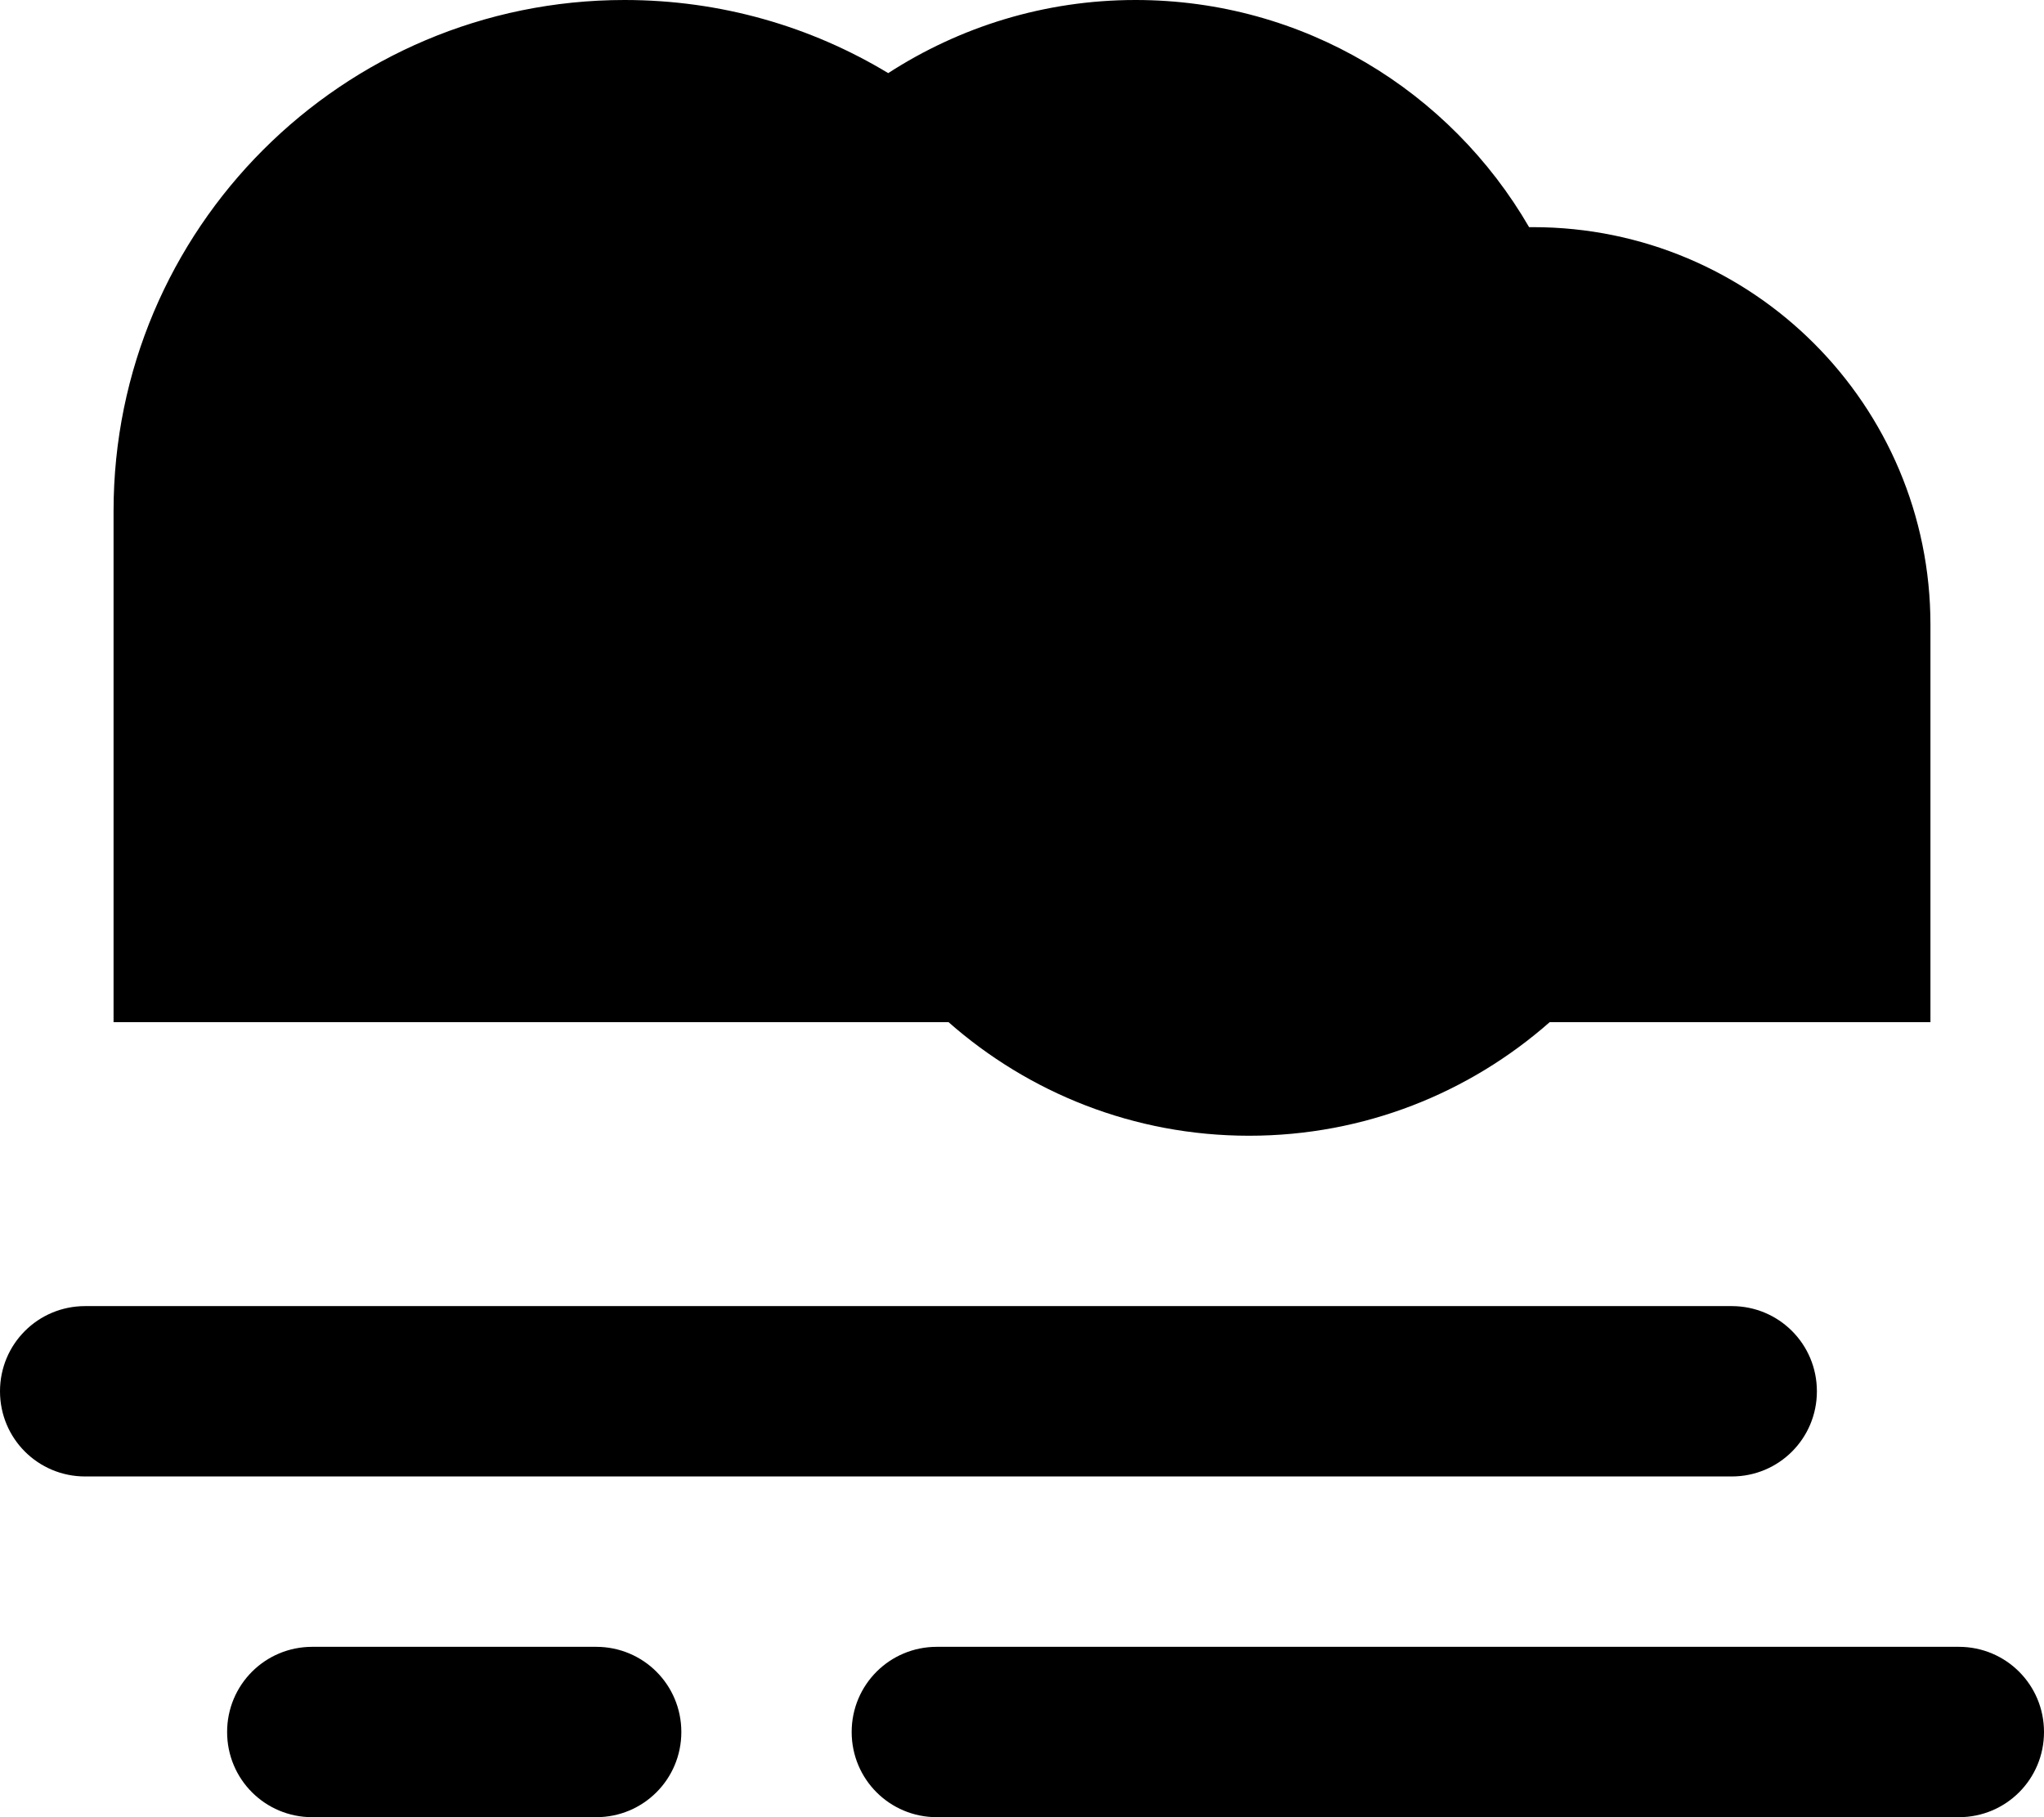 <svg xmlns="http://www.w3.org/2000/svg" viewBox="0 0 576 512"><!--! Font Awesome Pro 7.0.0 by @fontawesome - https://fontawesome.com License - https://fontawesome.com/license (Commercial License) Copyright 2025 Fonticons, Inc. --><path fill="currentColor" d="M436.7 288l107.3 0 0-112c0-61.9-50.1-112-112-112l-1.1 0C408.7 25.7 367.4 0 320 0 294.3 0 270.4 7.6 250.3 20.6 228.6 7.5 203.2 0 176 0 96.5 0 32 64.5 32 144l0 144 235.3 0c22.6 19.9 52.2 32 84.7 32s62.1-12.1 84.7-32zM512 392c0-13.3-10.7-24-24-24L24 368c-13.3 0-24 10.7-24 24s10.7 24 24 24l464 0c13.3 0 24-10.7 24-24zM88 464c-13.3 0-24 10.7-24 24s10.7 24 24 24l80 0c13.3 0 24-10.7 24-24s-10.7-24-24-24l-80 0zm176 0c-13.3 0-24 10.7-24 24s10.7 24 24 24l288 0c13.3 0 24-10.7 24-24s-10.7-24-24-24l-288 0z"/></svg>